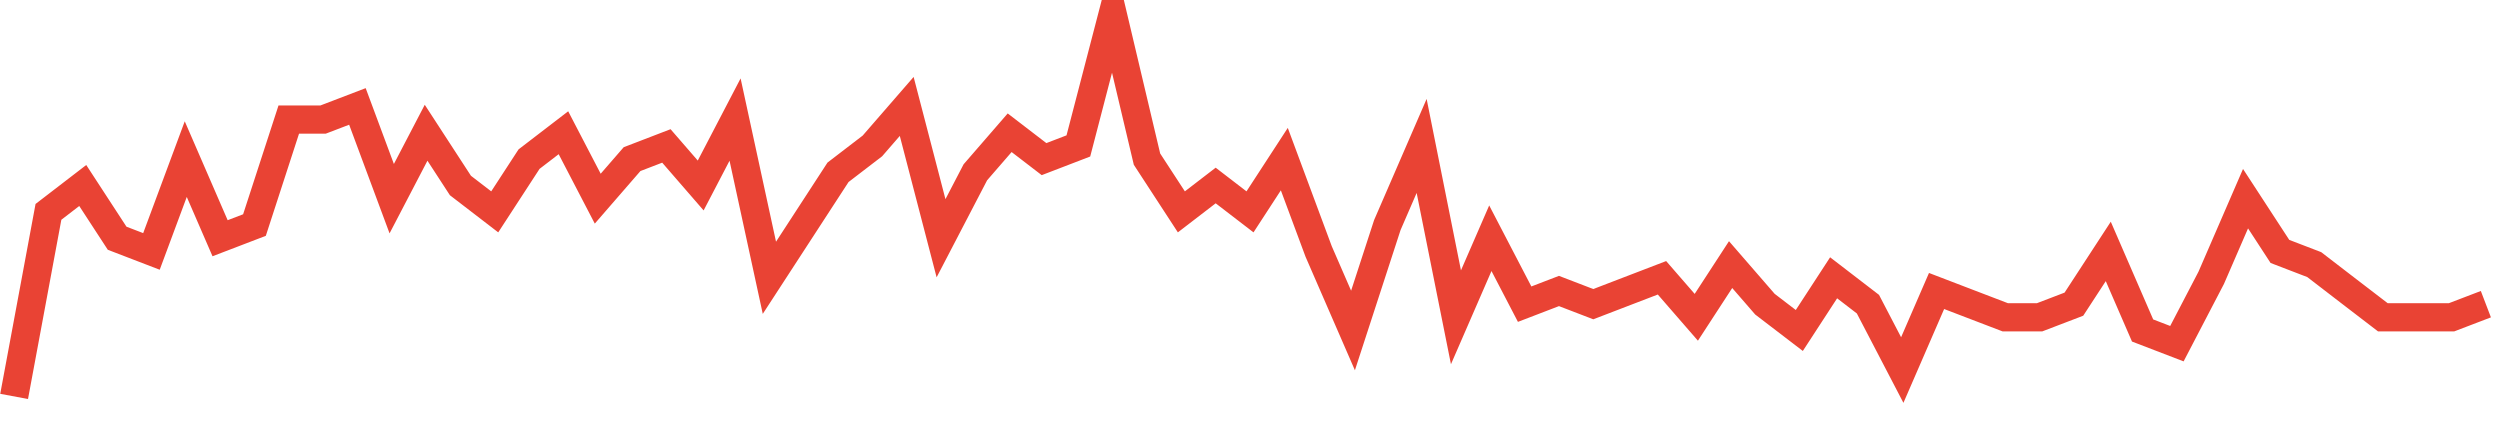 <?xml version="1.0" encoding="UTF-8"?>
<svg xmlns="http://www.w3.org/2000/svg" xmlns:xlink="http://www.w3.org/1999/xlink" width="177pt" height="30pt" viewBox="0 0 177 30" version="1.1">
<g id="surface3032096">
<path style="fill:none;stroke-width:2;stroke-linecap:butt;stroke-linejoin:miter;stroke:rgb(91.373%,26.275%,20.392%);stroke-opacity:1;stroke-miterlimit:10;" d="M 1 28.066 L 3.43 15 L 5.859 13.133 L 8.293 16.867 L 10.723 17.801 L 13.152 11.266 L 15.582 16.867 L 18.016 15.934 L 20.445 8.465 L 22.875 8.465 L 25.305 7.535 L 27.734 14.066 L 30.168 9.398 L 32.598 13.133 L 35.027 15 L 37.457 11.266 L 39.891 9.398 L 42.32 14.066 L 44.75 11.266 L 47.18 10.332 L 49.609 13.133 L 52.043 8.465 L 54.473 19.668 L 59.332 12.199 L 61.766 10.332 L 64.195 7.535 L 66.625 16.867 L 69.055 12.199 L 71.484 9.398 L 73.918 11.266 L 76.348 10.332 L 78.777 1 L 81.207 11.266 L 83.641 15 L 86.07 13.133 L 88.5 15 L 90.93 11.266 L 93.359 17.801 L 95.793 23.398 L 98.223 15.934 L 100.652 10.332 L 103.082 22.465 L 105.516 16.867 L 107.945 21.535 L 110.375 20.602 L 112.805 21.535 L 115.234 20.602 L 117.668 19.668 L 120.098 22.465 L 122.527 18.734 L 124.957 21.535 L 127.391 23.398 L 129.82 19.668 L 132.25 21.535 L 134.68 26.199 L 137.109 20.602 L 139.543 21.535 L 141.973 22.465 L 144.402 22.465 L 146.832 21.535 L 149.266 17.801 L 151.695 23.398 L 154.125 24.332 L 156.555 19.668 L 158.984 14.066 L 161.418 17.801 L 163.848 18.734 L 166.277 20.602 L 168.707 22.465 L 173.57 22.465 L 176 21.535 "/>
</g>
</svg>
